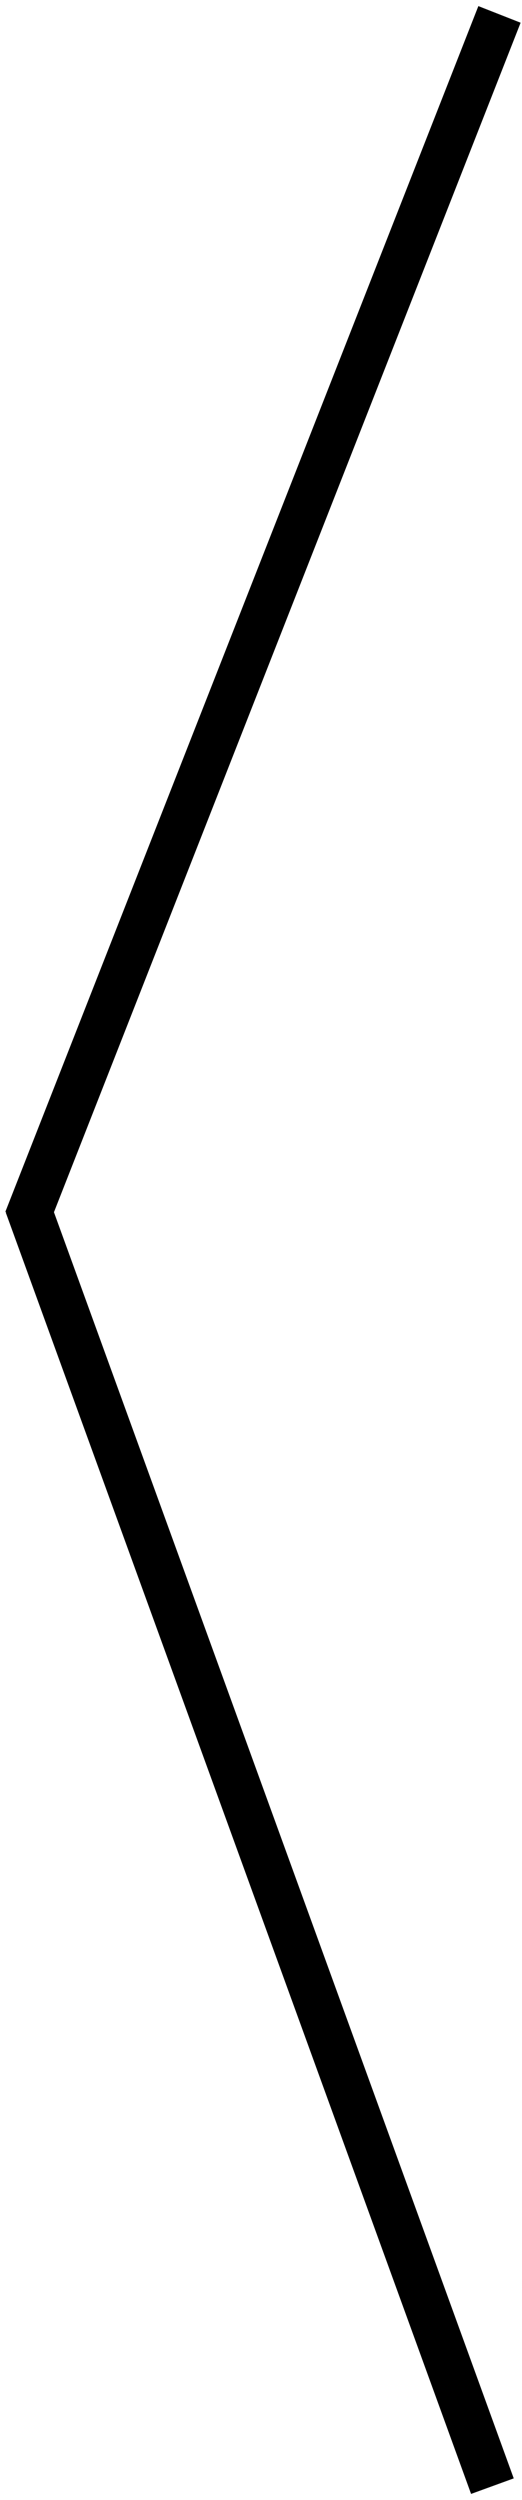 <svg width="23" height="110" viewBox="0 0 23 110" fill="none" xmlns="http://www.w3.org/2000/svg">
<line x1="21.696" y1="109.395" x2="1.192" y2="53.007" stroke="black" stroke-width="2"/>
<line x1="1.166" y1="53.687" x2="22.008" y2="0.634" stroke="black" stroke-width="2"/>
</svg>
